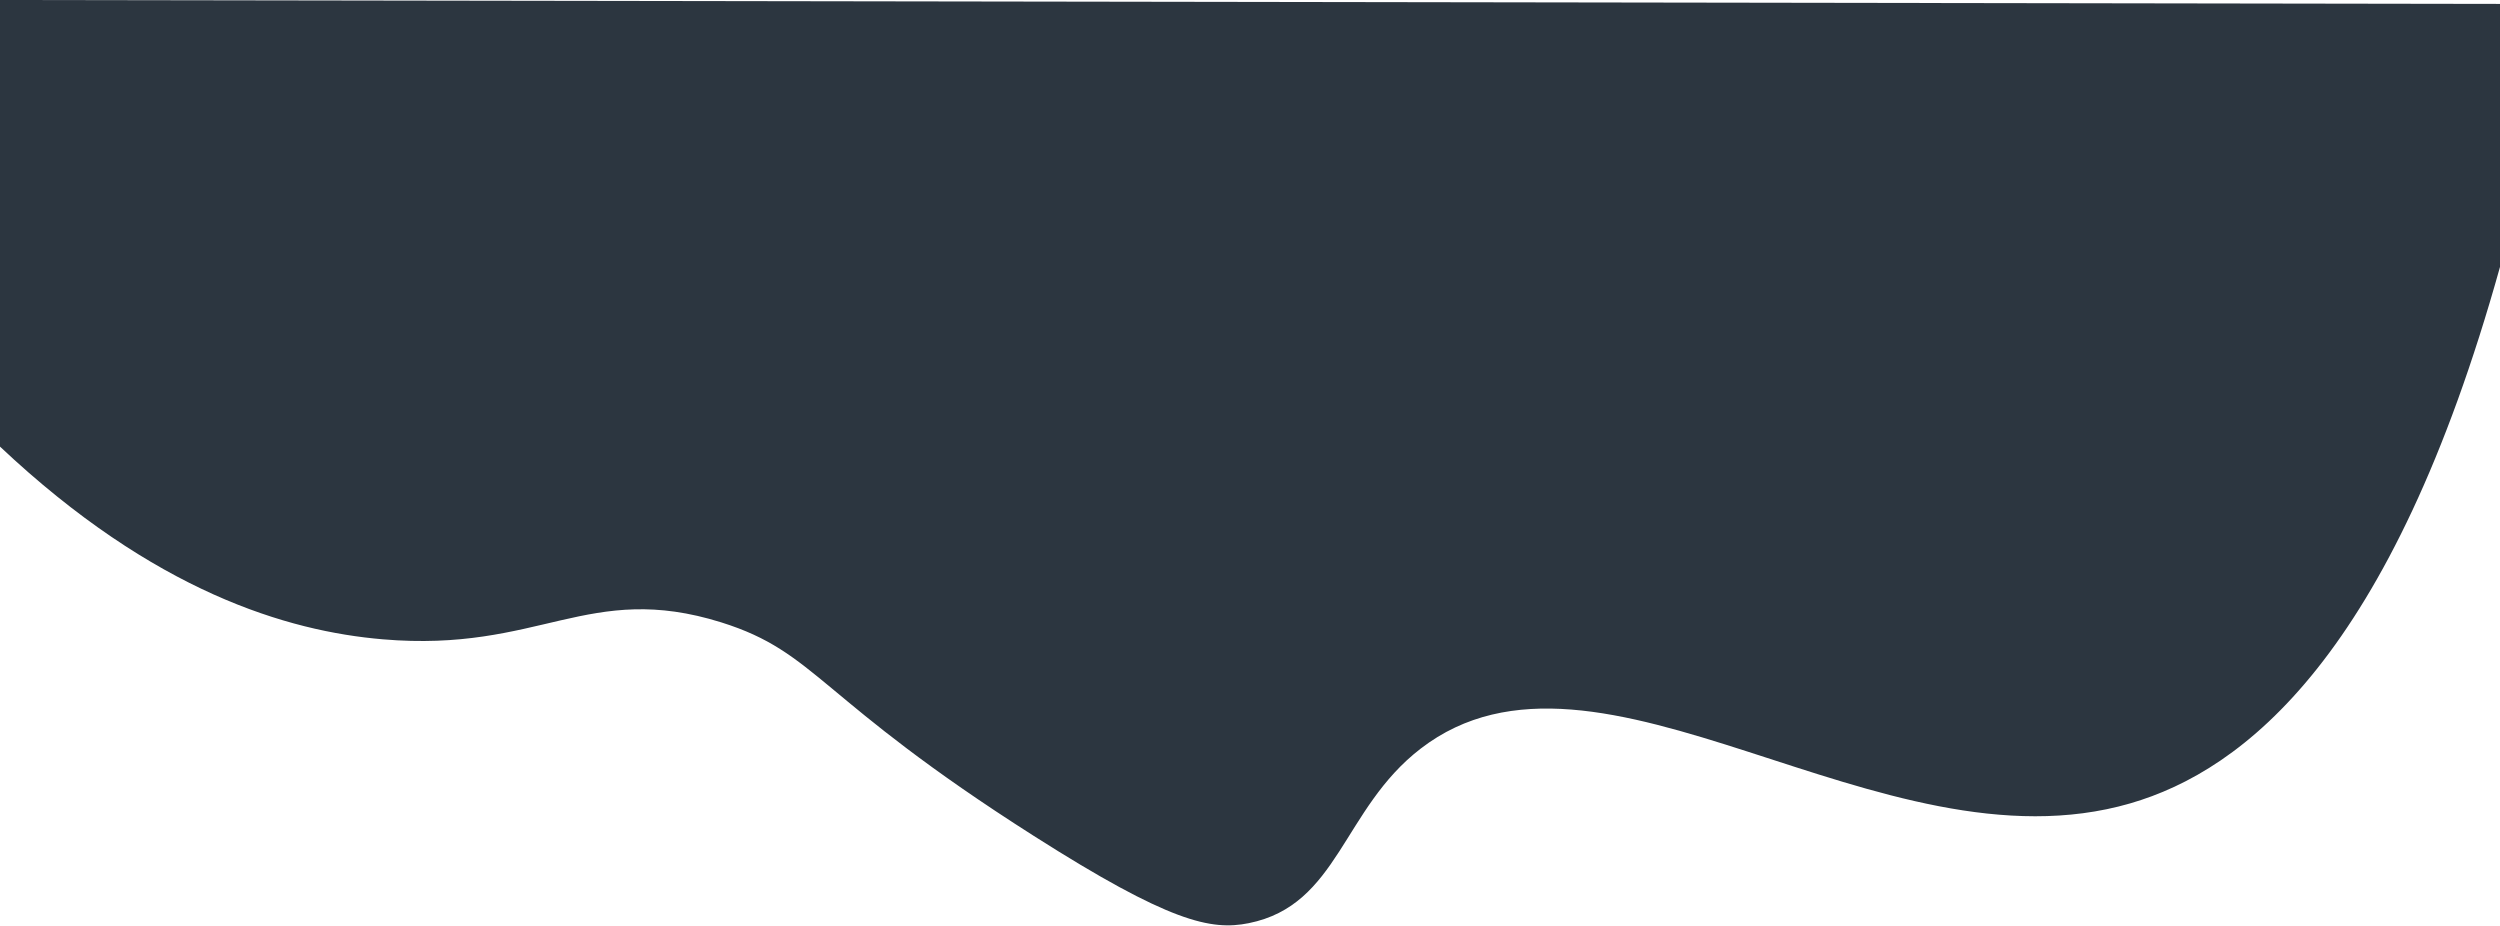<svg xmlns="http://www.w3.org/2000/svg" viewBox="0 0 1920 711">
  <path fill="#2c3640" d="M1091,575c-60.2,46.4-62.8,120.1-132,134-28.9,5.8-60.7-.6-165-67C627.3,536,627.8,501.2,554,478c-102.2-32-139.4,23.3-260,13-73.1-6.2-175.5-36.4-294-148V0L1920,3V205c-83.3,298.6-196.4,386.6-284,412C1443.8,672.8,1227.7,469.6,1091,575Z"/>
</svg>
